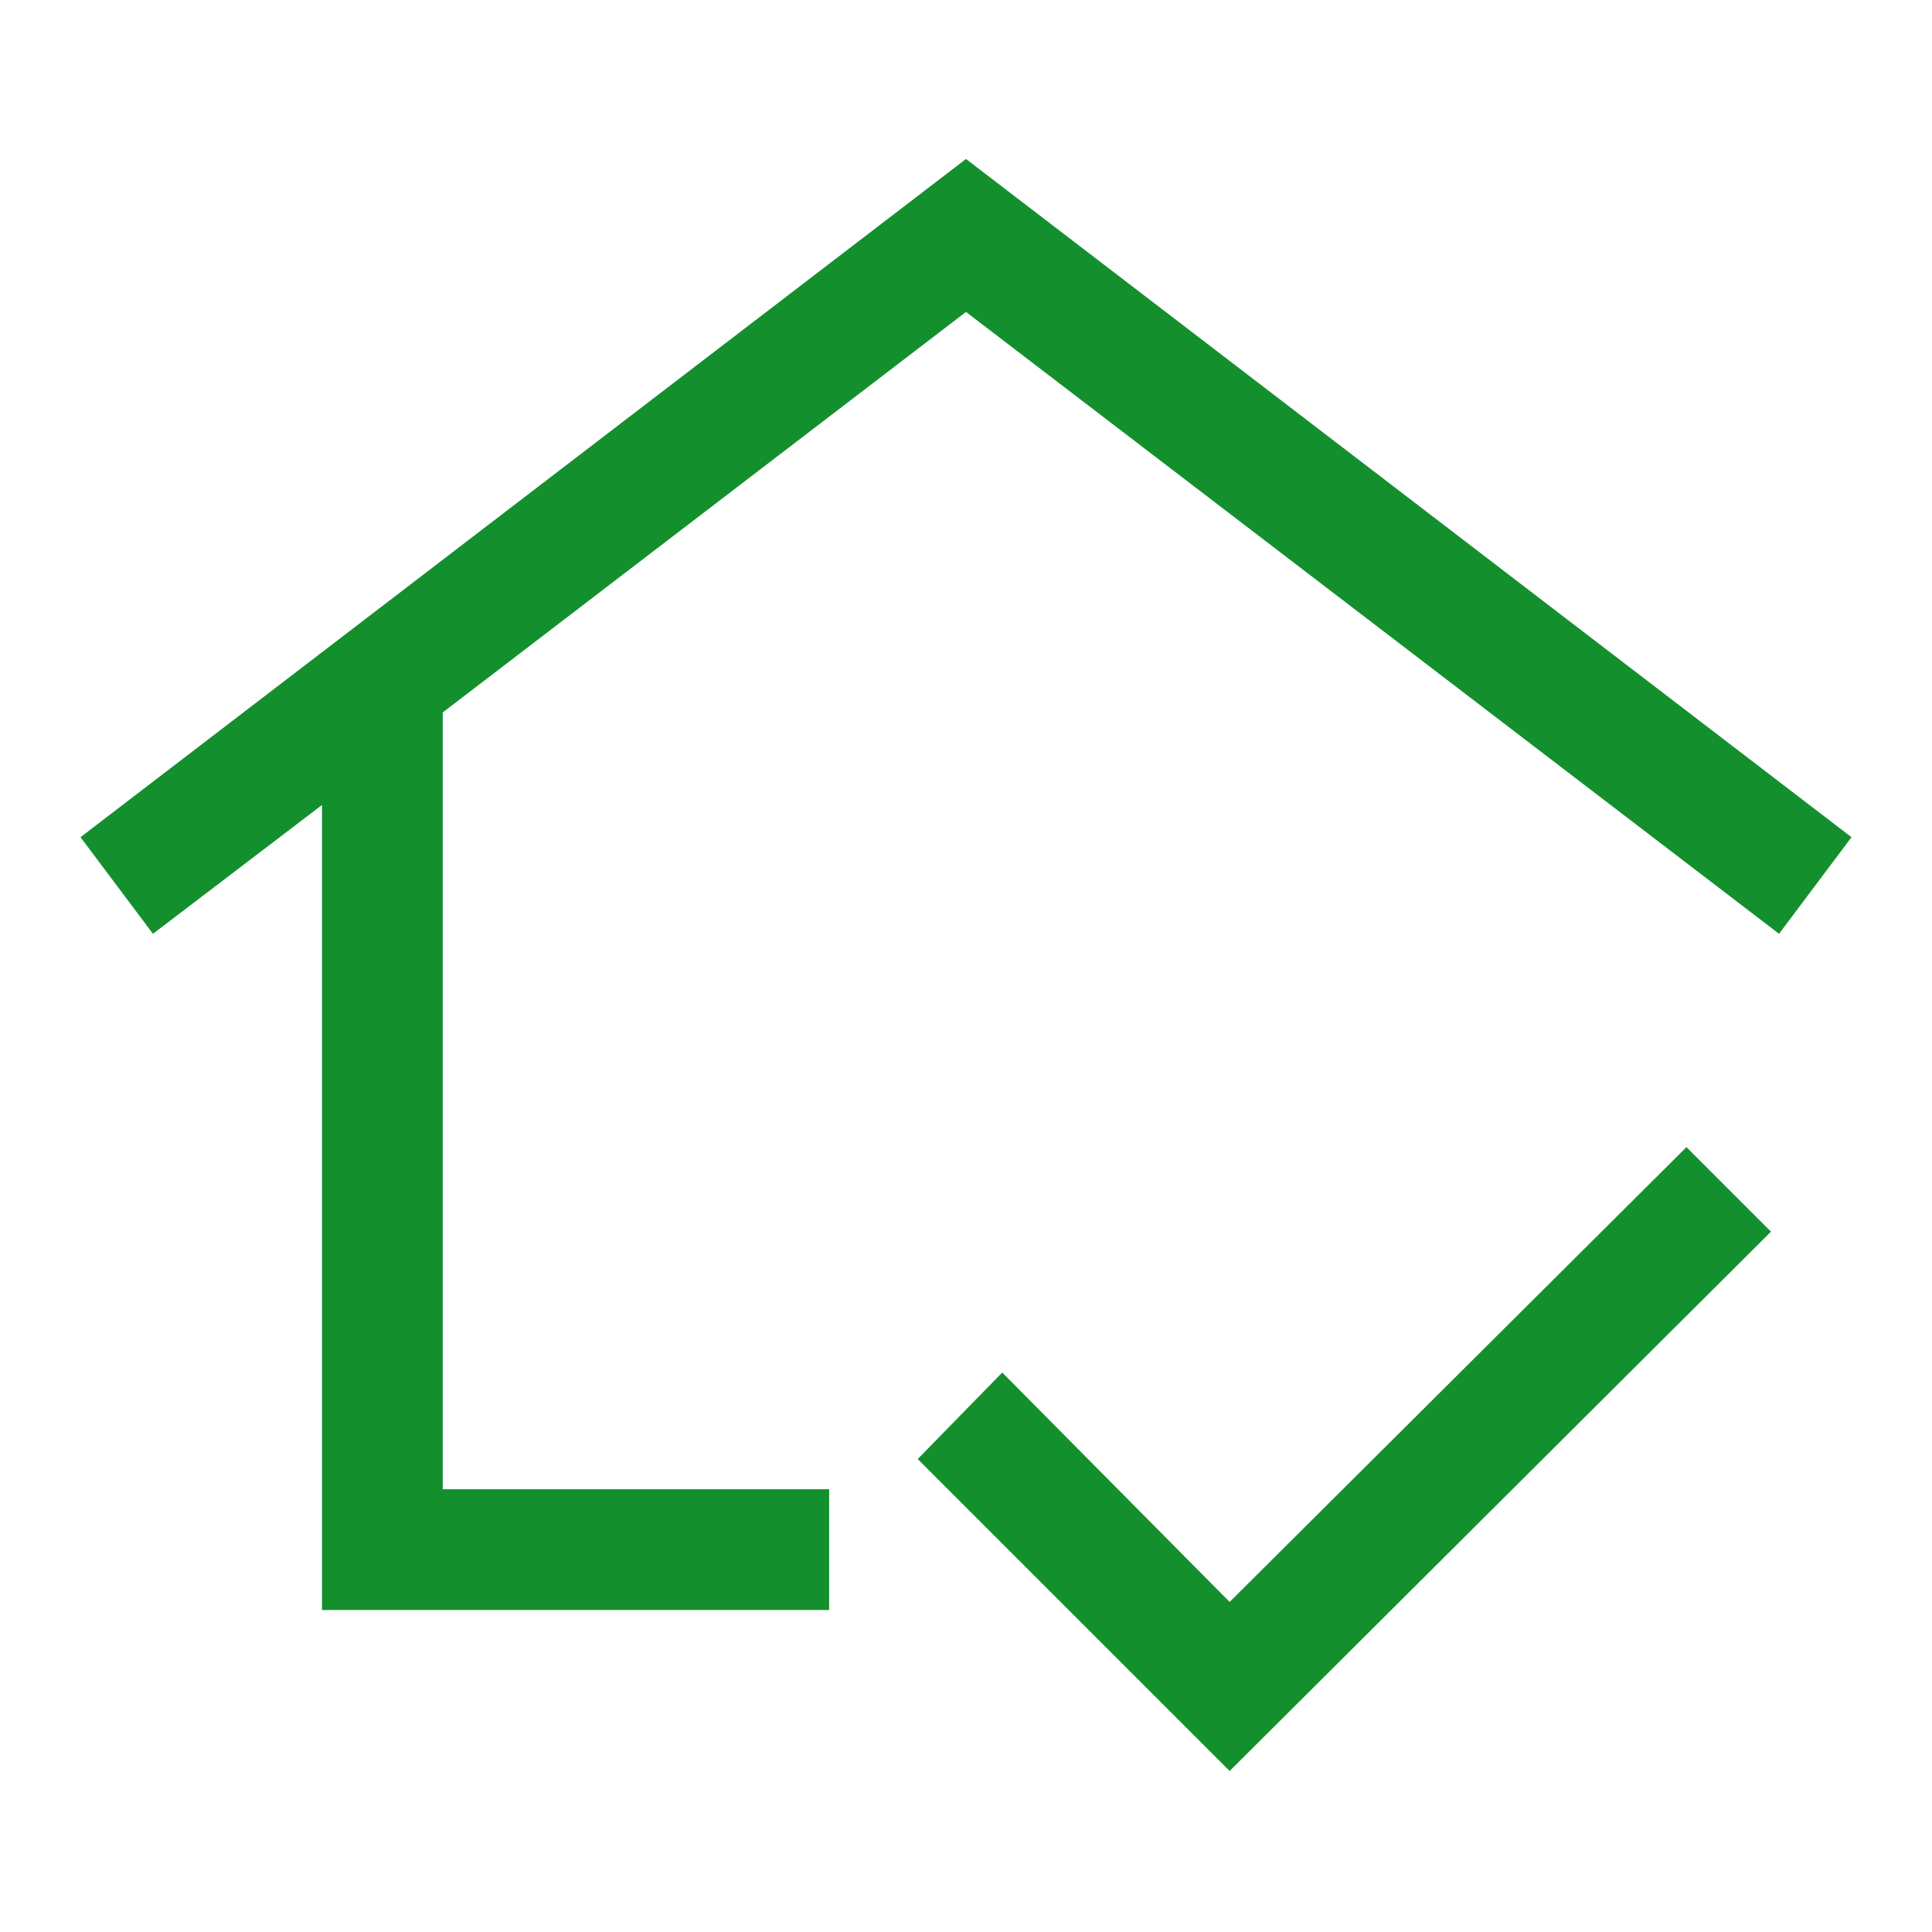 <svg fill="#148f2d" width="48px" viewBox="0 -960 960 960" height="48px" xmlns="http://www.w3.org/2000/svg"><path d="M480-513ZM160-160v-400l-84 64-36-48 440-337 440 337-36 48-404-309-260 199v386h192v60H160Zm451 80L456-235l42-43 113 114 227-226 42 42L611-80Z"></path></svg>